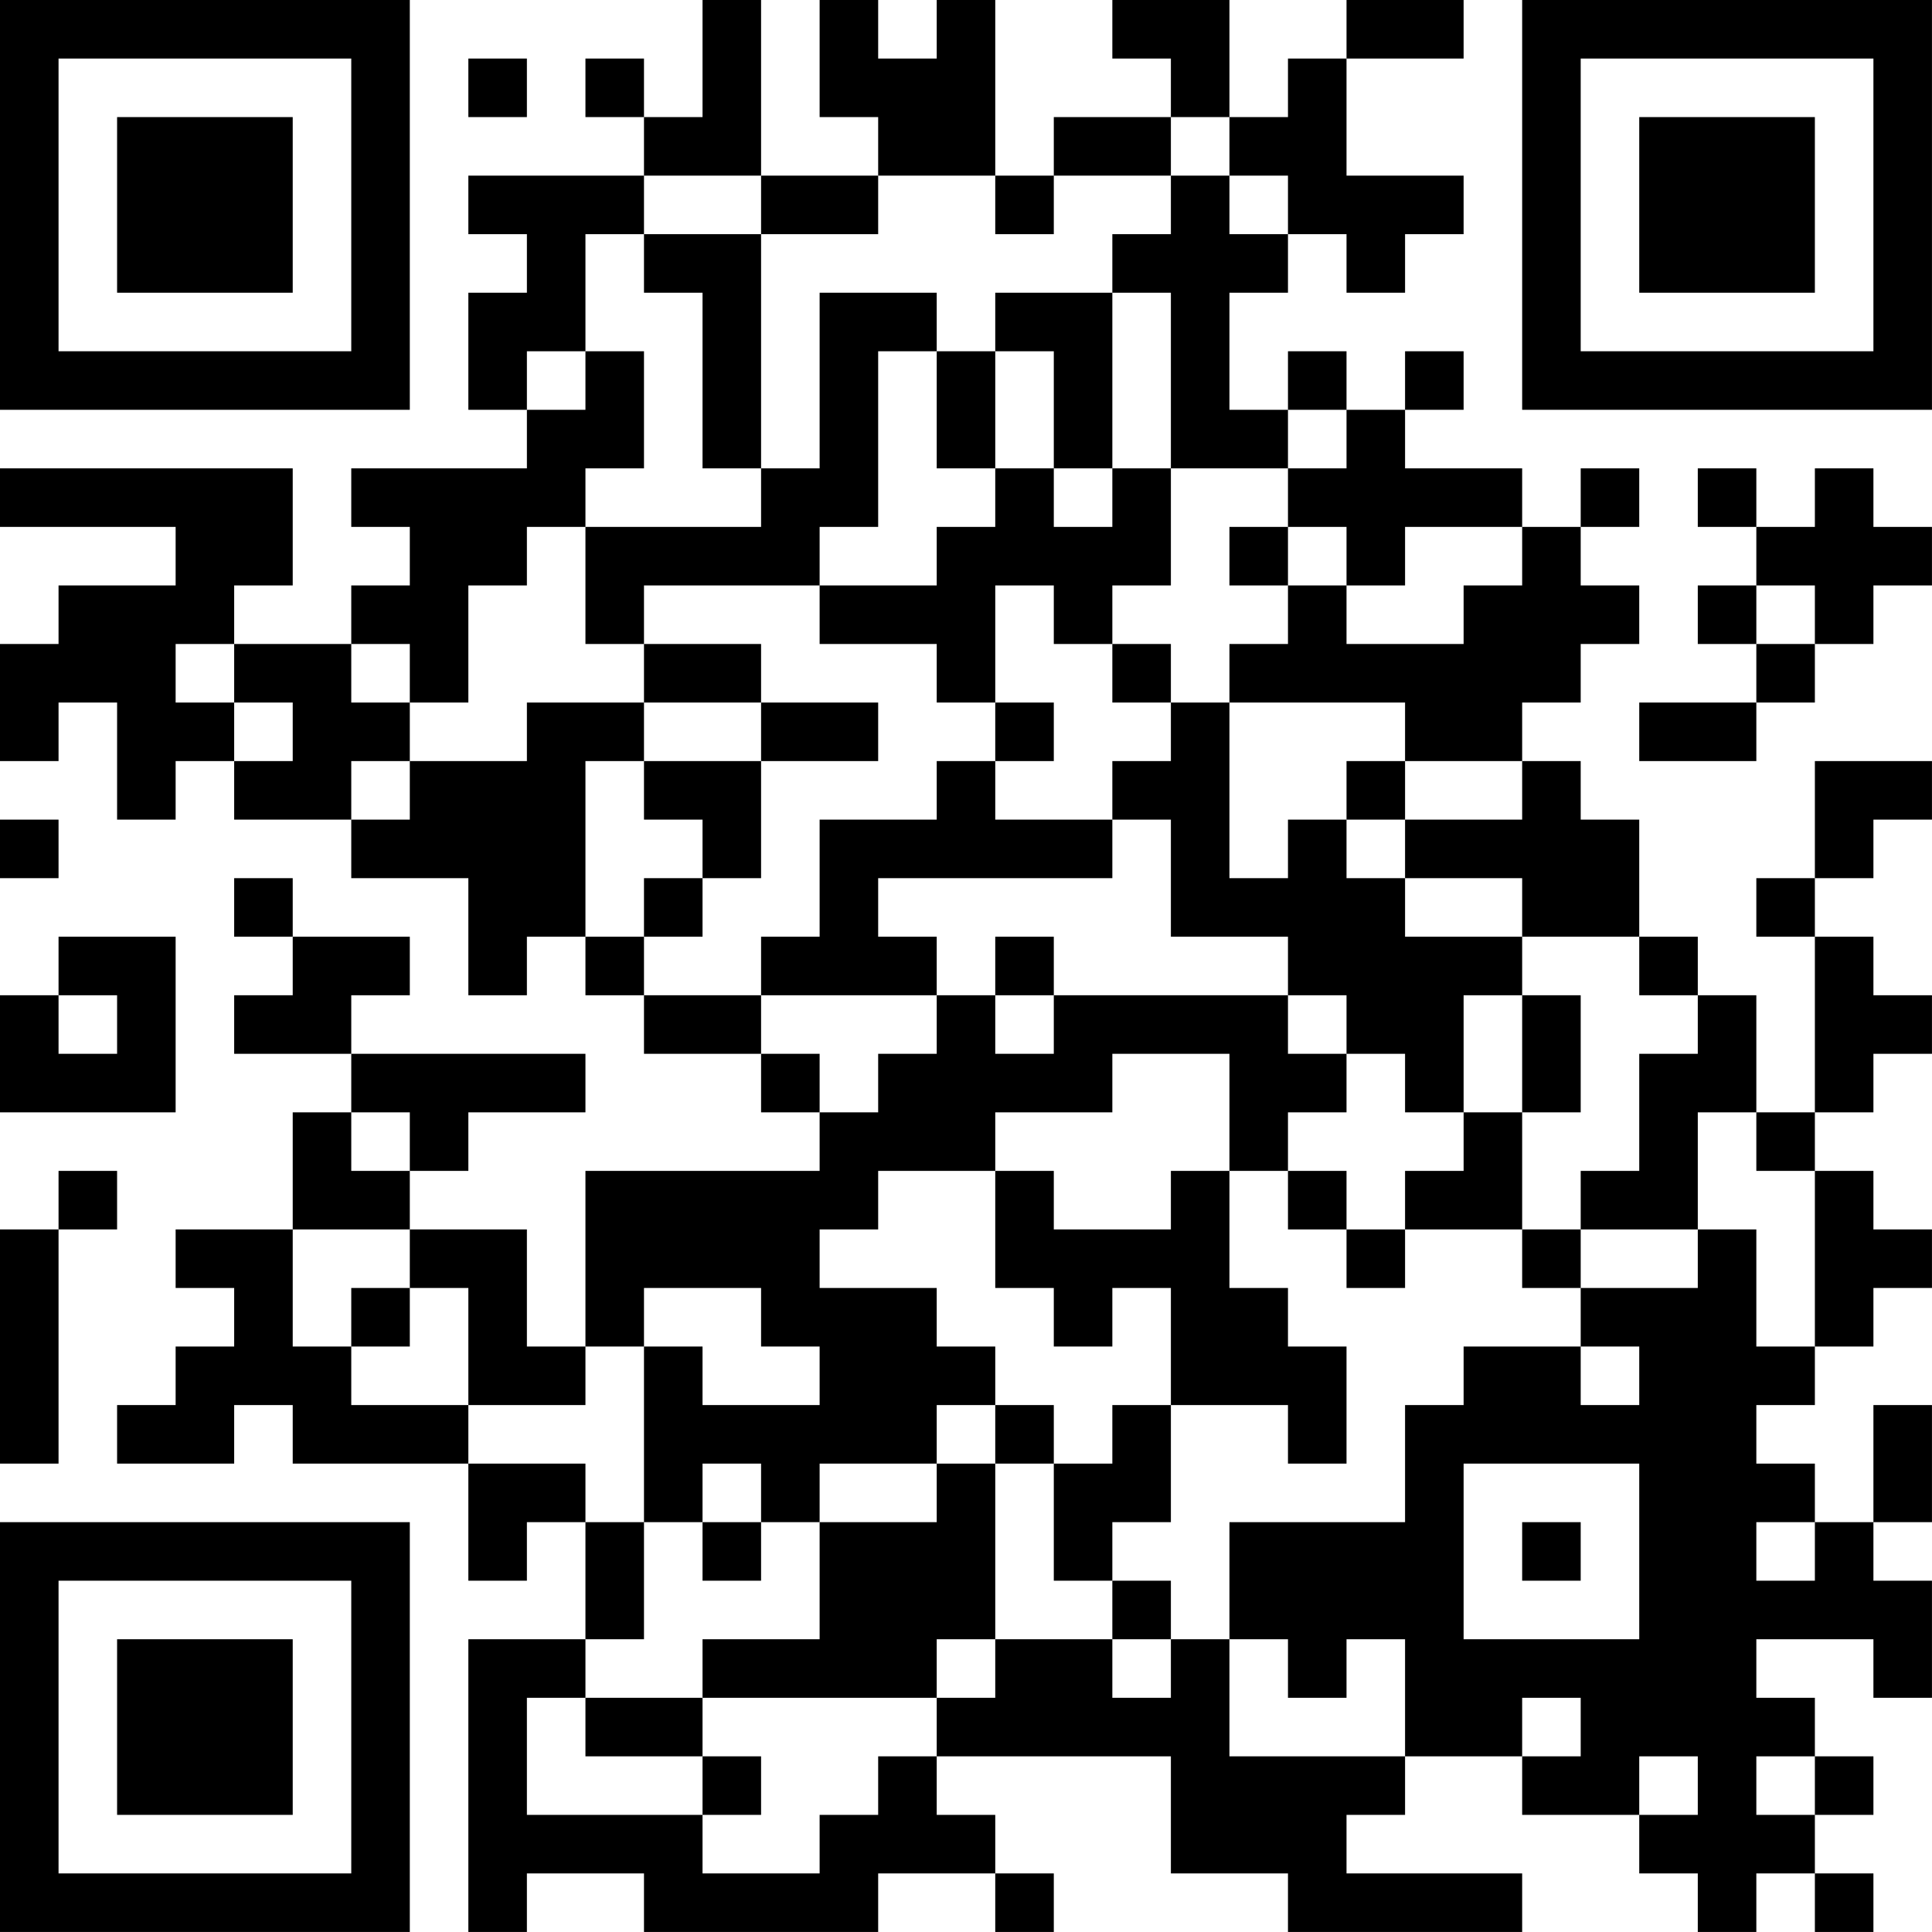 <?xml version="1.0" encoding="UTF-8"?>
<svg xmlns="http://www.w3.org/2000/svg" version="1.1" width="400" height="400" viewBox="0 0 400 400"><rect x="0" y="0" width="400" height="400" fill="#ffffff"/><g transform="scale(12.121)"><g transform="translate(0,0)"><path fill-rule="evenodd" d="M12 0L12 2L11 2L11 1L10 1L10 2L11 2L11 3L8 3L8 4L9 4L9 5L8 5L8 7L9 7L9 8L6 8L6 9L7 9L7 10L6 10L6 11L4 11L4 10L5 10L5 8L0 8L0 9L3 9L3 10L1 10L1 11L0 11L0 13L1 13L1 12L2 12L2 14L3 14L3 13L4 13L4 14L6 14L6 15L8 15L8 17L9 17L9 16L10 16L10 17L11 17L11 18L13 18L13 19L14 19L14 20L10 20L10 23L9 23L9 21L7 21L7 20L8 20L8 19L10 19L10 18L6 18L6 17L7 17L7 16L5 16L5 15L4 15L4 16L5 16L5 17L4 17L4 18L6 18L6 19L5 19L5 21L3 21L3 22L4 22L4 23L3 23L3 24L2 24L2 25L4 25L4 24L5 24L5 25L8 25L8 27L9 27L9 26L10 26L10 28L8 28L8 33L9 33L9 32L11 32L11 33L15 33L15 32L17 32L17 33L18 33L18 32L17 32L17 31L16 31L16 30L20 30L20 32L22 32L22 33L26 33L26 32L23 32L23 31L24 31L24 30L26 30L26 31L28 31L28 32L29 32L29 33L30 33L30 32L31 32L31 33L32 33L32 32L31 32L31 31L32 31L32 30L31 30L31 29L30 29L30 28L32 28L32 29L33 29L33 27L32 27L32 26L33 26L33 24L32 24L32 26L31 26L31 25L30 25L30 24L31 24L31 23L32 23L32 22L33 22L33 21L32 21L32 20L31 20L31 19L32 19L32 18L33 18L33 17L32 17L32 16L31 16L31 15L32 15L32 14L33 14L33 13L31 13L31 15L30 15L30 16L31 16L31 19L30 19L30 17L29 17L29 16L28 16L28 14L27 14L27 13L26 13L26 12L27 12L27 11L28 11L28 10L27 10L27 9L28 9L28 8L27 8L27 9L26 9L26 8L24 8L24 7L25 7L25 6L24 6L24 7L23 7L23 6L22 6L22 7L21 7L21 5L22 5L22 4L23 4L23 5L24 5L24 4L25 4L25 3L23 3L23 1L25 1L25 0L23 0L23 1L22 1L22 2L21 2L21 0L19 0L19 1L20 1L20 2L18 2L18 3L17 3L17 0L16 0L16 1L15 1L15 0L14 0L14 2L15 2L15 3L13 3L13 0ZM8 1L8 2L9 2L9 1ZM20 2L20 3L18 3L18 4L17 4L17 3L15 3L15 4L13 4L13 3L11 3L11 4L10 4L10 6L9 6L9 7L10 7L10 6L11 6L11 8L10 8L10 9L9 9L9 10L8 10L8 12L7 12L7 11L6 11L6 12L7 12L7 13L6 13L6 14L7 14L7 13L9 13L9 12L11 12L11 13L10 13L10 16L11 16L11 17L13 17L13 18L14 18L14 19L15 19L15 18L16 18L16 17L17 17L17 18L18 18L18 17L22 17L22 18L23 18L23 19L22 19L22 20L21 20L21 18L19 18L19 19L17 19L17 20L15 20L15 21L14 21L14 22L16 22L16 23L17 23L17 24L16 24L16 25L14 25L14 26L13 26L13 25L12 25L12 26L11 26L11 23L12 23L12 24L14 24L14 23L13 23L13 22L11 22L11 23L10 23L10 24L8 24L8 22L7 22L7 21L5 21L5 23L6 23L6 24L8 24L8 25L10 25L10 26L11 26L11 28L10 28L10 29L9 29L9 31L12 31L12 32L14 32L14 31L15 31L15 30L16 30L16 29L17 29L17 28L19 28L19 29L20 29L20 28L21 28L21 30L24 30L24 28L23 28L23 29L22 29L22 28L21 28L21 26L24 26L24 24L25 24L25 23L27 23L27 24L28 24L28 23L27 23L27 22L29 22L29 21L30 21L30 23L31 23L31 20L30 20L30 19L29 19L29 21L27 21L27 20L28 20L28 18L29 18L29 17L28 17L28 16L26 16L26 15L24 15L24 14L26 14L26 13L24 13L24 12L21 12L21 11L22 11L22 10L23 10L23 11L25 11L25 10L26 10L26 9L24 9L24 10L23 10L23 9L22 9L22 8L23 8L23 7L22 7L22 8L20 8L20 5L19 5L19 4L20 4L20 3L21 3L21 4L22 4L22 3L21 3L21 2ZM11 4L11 5L12 5L12 8L13 8L13 9L10 9L10 11L11 11L11 12L13 12L13 13L11 13L11 14L12 14L12 15L11 15L11 16L12 16L12 15L13 15L13 13L15 13L15 12L13 12L13 11L11 11L11 10L14 10L14 11L16 11L16 12L17 12L17 13L16 13L16 14L14 14L14 16L13 16L13 17L16 17L16 16L15 16L15 15L19 15L19 14L20 14L20 16L22 16L22 17L23 17L23 18L24 18L24 19L25 19L25 20L24 20L24 21L23 21L23 20L22 20L22 21L23 21L23 22L24 22L24 21L26 21L26 22L27 22L27 21L26 21L26 19L27 19L27 17L26 17L26 16L24 16L24 15L23 15L23 14L24 14L24 13L23 13L23 14L22 14L22 15L21 15L21 12L20 12L20 11L19 11L19 10L20 10L20 8L19 8L19 5L17 5L17 6L16 6L16 5L14 5L14 8L13 8L13 4ZM15 6L15 9L14 9L14 10L16 10L16 9L17 9L17 8L18 8L18 9L19 9L19 8L18 8L18 6L17 6L17 8L16 8L16 6ZM29 8L29 9L30 9L30 10L29 10L29 11L30 11L30 12L28 12L28 13L30 13L30 12L31 12L31 11L32 11L32 10L33 10L33 9L32 9L32 8L31 8L31 9L30 9L30 8ZM21 9L21 10L22 10L22 9ZM17 10L17 12L18 12L18 13L17 13L17 14L19 14L19 13L20 13L20 12L19 12L19 11L18 11L18 10ZM30 10L30 11L31 11L31 10ZM3 11L3 12L4 12L4 13L5 13L5 12L4 12L4 11ZM0 14L0 15L1 15L1 14ZM1 16L1 17L0 17L0 19L3 19L3 16ZM17 16L17 17L18 17L18 16ZM1 17L1 18L2 18L2 17ZM25 17L25 19L26 19L26 17ZM6 19L6 20L7 20L7 19ZM1 20L1 21L0 21L0 25L1 25L1 21L2 21L2 20ZM17 20L17 22L18 22L18 23L19 23L19 22L20 22L20 24L19 24L19 25L18 25L18 24L17 24L17 25L16 25L16 26L14 26L14 28L12 28L12 29L10 29L10 30L12 30L12 31L13 31L13 30L12 30L12 29L16 29L16 28L17 28L17 25L18 25L18 27L19 27L19 28L20 28L20 27L19 27L19 26L20 26L20 24L22 24L22 25L23 25L23 23L22 23L22 22L21 22L21 20L20 20L20 21L18 21L18 20ZM6 22L6 23L7 23L7 22ZM25 25L25 28L28 28L28 25ZM12 26L12 27L13 27L13 26ZM26 26L26 27L27 27L27 26ZM30 26L30 27L31 27L31 26ZM26 29L26 30L27 30L27 29ZM28 30L28 31L29 31L29 30ZM30 30L30 31L31 31L31 30ZM0 0L0 7L7 7L7 0ZM1 1L1 6L6 6L6 1ZM2 2L2 5L5 5L5 2ZM26 0L26 7L33 7L33 0ZM27 1L27 6L32 6L32 1ZM28 2L28 5L31 5L31 2ZM0 26L0 33L7 33L7 26ZM1 27L1 32L6 32L6 27ZM2 28L2 31L5 31L5 28Z" fill="#000000"/></g></g></svg>
